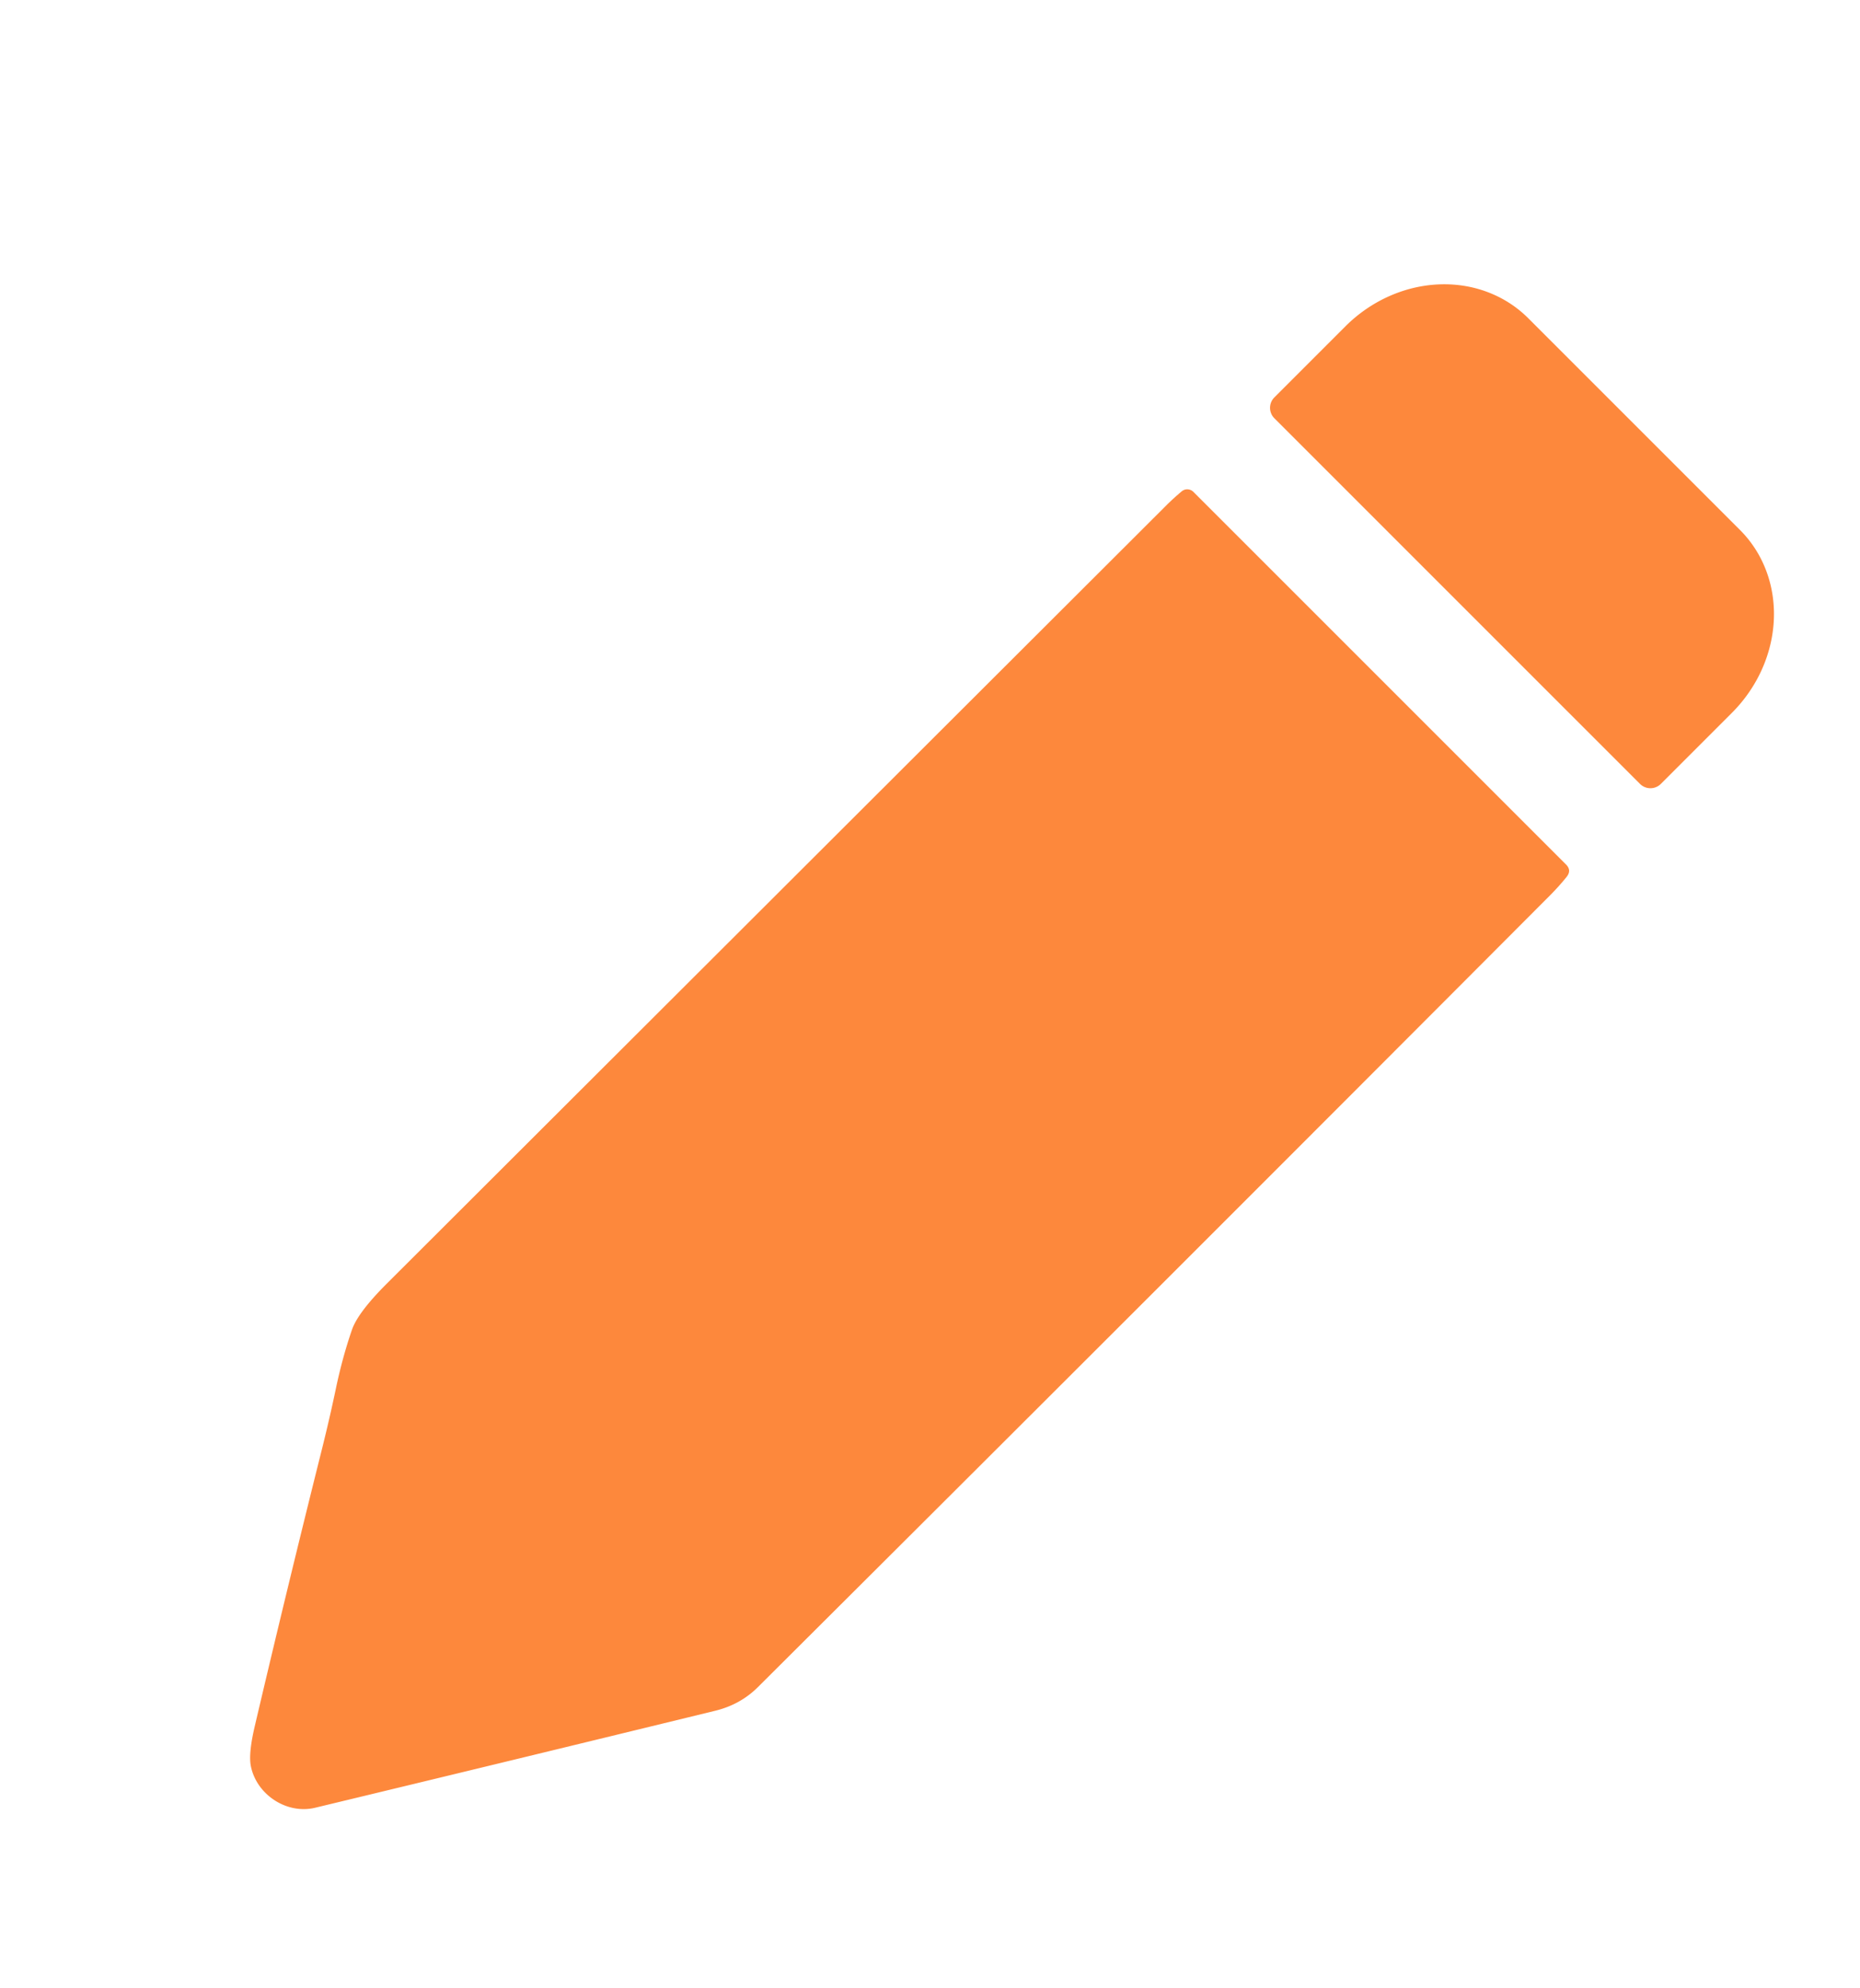 <?xml version="1.0" encoding="UTF-8" standalone="no"?>
<!DOCTYPE svg PUBLIC "-//W3C//DTD SVG 1.1//EN" "http://www.w3.org/Graphics/SVG/1.1/DTD/svg11.dtd">
<svg xmlns="http://www.w3.org/2000/svg" version="1.1" viewBox="0.00 0.00 290.00 310.00">
<path fill="#fd883c" d="
  M 198.69 65.21
  A 2.30 2.30 0.0 0 1 198.69 61.96
  L 209.77 50.88
  A 21.05 19.26 -45.0 0 1 238.27 49.61
  L 271.30 82.64
  A 21.05 19.26 -45.0 0 1 270.03 111.14
  L 258.95 122.22
  A 2.30 2.30 0.0 0 1 255.70 122.22
  L 198.69 65.21
  Z"
/>
<path fill="#fd883c" d="
  M 49.13 281.85
  C 44.72 282.91 40.03 279.83 39.12 275.40
  Q 38.71 273.43 39.72 269.14
  Q 44.84 247.32 50.11 226.28
  Q 51.38 221.21 52.34 216.63
  Q 53.36 211.73 54.87 207.34
  Q 55.80 204.63 60.33 200.11
  Q 119.82 140.72 181.93 78.71
  Q 182.97 77.68 184.24 76.61
  A 1.36 1.35 47.4 0 1 186.07 76.69
  L 244.16 134.78
  Q 245.07 135.69 244.27 136.70
  Q 243.09 138.17 241.66 139.61
  Q 179.90 201.55 118.19 263.02
  Q 115.44 265.77 111.50 266.73
  Q 78.76 274.72 49.13 281.85
  Z"
/>
</svg>

